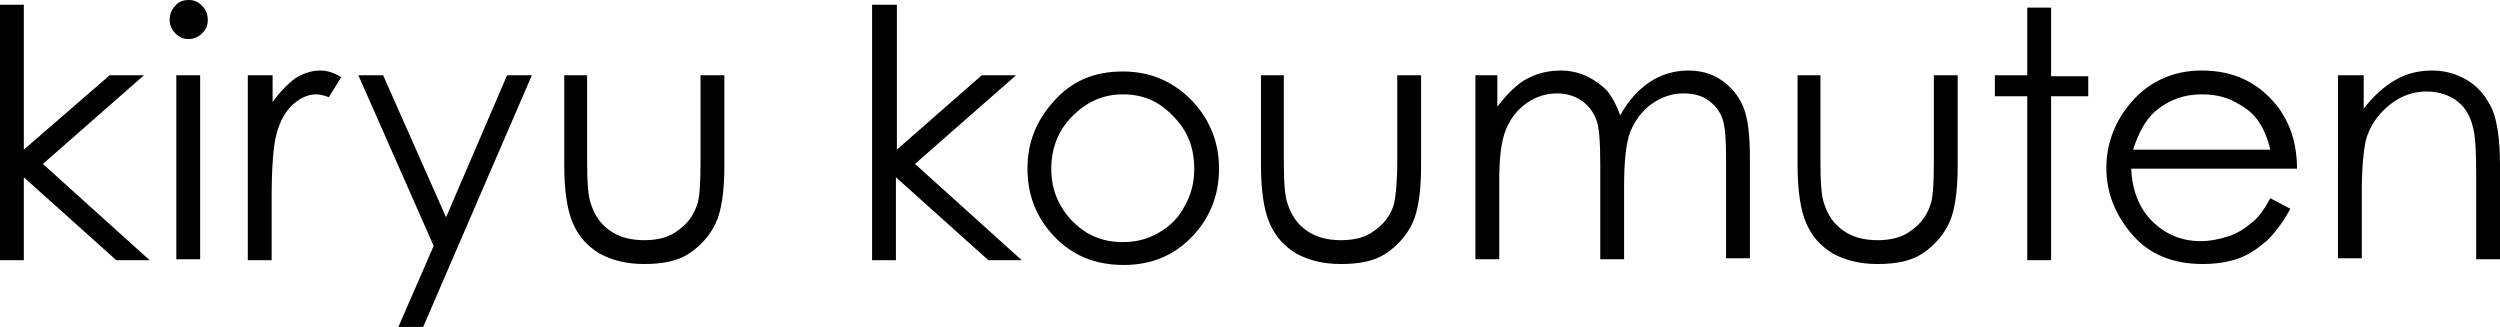 <?xml version="1.0" encoding="utf-8"?>
<!-- Generator: Adobe Illustrator 25.2.1, SVG Export Plug-In . SVG Version: 6.00 Build 0)  -->
<svg version="1.1" id="レイヤー_1" xmlns="http://www.w3.org/2000/svg" xmlns:xlink="http://www.w3.org/1999/xlink" x="0px"
	 y="0px" viewBox="0 0 262.3 34.3" style="enable-background:new 0 0 262.3 34.3;" xml:space="preserve">
<g>
	<path d="M0,0.5h2.5v15.2l9-7.8h3.6L4.5,17.2l11.2,10.1h-3.5l-9.7-8.7v8.7H0V0.5z"/>
	<path d="M19.8,0c0.6,0,1,0.2,1.4,0.6c0.4,0.4,0.6,0.9,0.6,1.5c0,0.6-0.2,1-0.6,1.4c-0.4,0.4-0.9,0.6-1.4,0.6c-0.6,0-1-0.2-1.4-0.6
		c-0.4-0.4-0.6-0.9-0.6-1.4c0-0.6,0.2-1.1,0.6-1.5C18.7,0.2,19.2,0,19.8,0z M18.5,7.9H21v19.3h-2.5V7.9z"/>
	<path d="M26.1,7.9h2.5v2.8c0.8-1.1,1.6-1.9,2.4-2.5c0.8-0.5,1.7-0.8,2.6-0.8c0.7,0,1.4,0.2,2.2,0.7l-1.3,2.1
		c-0.5-0.2-1-0.3-1.3-0.3c-0.8,0-1.6,0.3-2.4,1c-0.8,0.7-1.4,1.7-1.8,3.2c-0.3,1.1-0.5,3.3-0.5,6.7v6.5h-2.5V7.9z"/>
	<path d="M37.6,7.9h2.6l6.6,14.9l6.4-14.9h2.6L44.4,34.3h-2.6l3.7-8.5L37.6,7.9z"/>
	<path d="M59.1,7.9h2.5v9c0,2.2,0.1,3.7,0.4,4.5c0.4,1.2,1,2.1,2,2.8c1,0.7,2.2,1,3.6,1c1.4,0,2.6-0.3,3.5-1c1-0.7,1.6-1.5,2-2.6
		c0.3-0.7,0.4-2.3,0.4-4.7v-9H76v9.5c0,2.7-0.3,4.7-0.9,6c-0.6,1.3-1.6,2.4-2.8,3.2c-1.2,0.8-2.8,1.1-4.7,1.1
		c-1.9,0-3.4-0.4-4.7-1.1c-1.3-0.8-2.2-1.8-2.8-3.2c-0.6-1.4-0.9-3.4-0.9-6.2V7.9z"/>
	<path d="M91.6,0.5h2.5v15.2l8.9-7.8h3.6L96,17.2l11.2,10.1h-3.5l-9.7-8.7v8.7h-2.5V0.5z"/>
	<path d="M117.8,7.5c3,0,5.4,1.1,7.4,3.2c1.8,2,2.7,4.3,2.7,7c0,2.7-0.9,5.1-2.8,7.1c-1.9,2-4.3,3-7.2,3c-3,0-5.4-1-7.3-3
		c-1.9-2-2.8-4.4-2.8-7.1c0-2.7,0.9-5,2.7-7C112.4,8.5,114.8,7.5,117.8,7.5z M117.8,9.9c-2.1,0-3.8,0.8-5.3,2.3
		c-1.5,1.5-2.2,3.4-2.2,5.5c0,1.4,0.3,2.7,1,3.9c0.7,1.2,1.6,2.1,2.7,2.8c1.2,0.7,2.4,1,3.8,1c1.4,0,2.6-0.3,3.8-1
		c1.2-0.7,2.1-1.6,2.7-2.8c0.7-1.2,1-2.5,1-3.9c0-2.2-0.7-4-2.2-5.5C121.6,10.6,119.9,9.9,117.8,9.9z"/>
	<path d="M132.2,7.9h2.5v9c0,2.2,0.1,3.7,0.4,4.5c0.4,1.2,1,2.1,2,2.8c1,0.7,2.2,1,3.6,1c1.4,0,2.6-0.3,3.5-1c1-0.7,1.6-1.5,2-2.6
		c0.2-0.7,0.4-2.3,0.4-4.7v-9h2.5v9.5c0,2.7-0.3,4.7-0.9,6c-0.6,1.3-1.6,2.4-2.8,3.2c-1.2,0.8-2.8,1.1-4.7,1.1
		c-1.9,0-3.4-0.4-4.7-1.1c-1.3-0.8-2.2-1.8-2.8-3.2c-0.6-1.4-0.9-3.4-0.9-6.2V7.9z"/>
	<path d="M154.6,7.9h2.5v3.3c0.9-1.2,1.8-2.1,2.7-2.7c1.3-0.8,2.6-1.1,4-1.1c0.9,0,1.8,0.2,2.7,0.6c0.8,0.4,1.5,0.9,2.1,1.5
		c0.5,0.6,1,1.5,1.4,2.6c0.8-1.5,1.9-2.7,3.1-3.5c1.2-0.8,2.6-1.2,4-1.2c1.3,0,2.5,0.3,3.5,1c1,0.7,1.8,1.6,2.3,2.8
		c0.5,1.2,0.7,3,0.7,5.4v10.5h-2.5V16.7c0-2.1-0.1-3.5-0.4-4.3c-0.3-0.8-0.8-1.4-1.5-1.9c-0.7-0.5-1.6-0.7-2.6-0.7
		c-1.2,0-2.3,0.4-3.3,1.1c-1,0.7-1.7,1.7-2.2,2.8c-0.5,1.2-0.7,3.2-0.7,5.9v7.6h-2.5v-9.9c0-2.3-0.1-3.9-0.4-4.7
		c-0.3-0.8-0.8-1.5-1.5-2c-0.7-0.5-1.6-0.8-2.6-0.8c-1.1,0-2.2,0.3-3.2,1c-1,0.7-1.7,1.6-2.2,2.8c-0.5,1.2-0.7,3-0.7,5.4v8.2h-2.5
		V7.9z"/>
	<path d="M188.5,7.9h2.5v9c0,2.2,0.1,3.7,0.4,4.5c0.4,1.2,1,2.1,2,2.8c1,0.7,2.2,1,3.6,1c1.4,0,2.6-0.3,3.5-1c1-0.7,1.6-1.5,2-2.6
		c0.3-0.7,0.4-2.3,0.4-4.7v-9h2.5v9.5c0,2.7-0.3,4.7-0.9,6c-0.6,1.3-1.6,2.4-2.8,3.2c-1.2,0.8-2.8,1.1-4.7,1.1
		c-1.9,0-3.4-0.4-4.7-1.1c-1.3-0.8-2.2-1.8-2.8-3.2c-0.6-1.4-0.9-3.4-0.9-6.2V7.9z"/>
	<path d="M212.7,0.8h2.5v7.2h3.9v2.1h-3.9v17.2h-2.5V10.1h-3.4V7.9h3.4V0.8z"/>
	<path d="M238.2,20.8l2.1,1.1c-0.7,1.3-1.5,2.4-2.4,3.3c-0.9,0.8-1.9,1.5-3,1.9c-1.1,0.4-2.4,0.6-3.8,0.6c-3.1,0-5.6-1-7.4-3.1
		c-1.8-2.1-2.7-4.4-2.7-7c0-2.4,0.8-4.6,2.3-6.5c1.9-2.4,4.5-3.7,7.7-3.7c3.3,0,5.9,1.2,7.9,3.7c1.4,1.8,2.1,4,2.1,6.6h-17.4
		c0.1,2.2,0.8,4.1,2.2,5.5c1.4,1.4,3.1,2.1,5.1,2.1c1,0,1.9-0.2,2.9-0.5c0.9-0.3,1.7-0.8,2.4-1.4C236.8,23,237.5,22.1,238.2,20.8z
		 M238.2,15.7c-0.3-1.3-0.8-2.4-1.4-3.2c-0.6-0.8-1.5-1.4-2.5-1.9c-1-0.5-2.1-0.7-3.3-0.7c-1.9,0-3.5,0.6-4.9,1.8
		c-1,0.9-1.7,2.2-2.3,4H238.2z"/>
	<path d="M245.5,7.9h2.5v3.5c1-1.3,2.1-2.3,3.3-3c1.2-0.7,2.5-1,3.9-1c1.4,0,2.7,0.4,3.8,1.1c1.1,0.7,1.9,1.7,2.5,3
		c0.5,1.2,0.8,3.2,0.8,5.8v9.9h-2.5V18c0-2.2-0.1-3.7-0.3-4.5c-0.3-1.3-0.8-2.2-1.7-2.9c-0.8-0.6-1.9-1-3.2-1c-1.5,0-2.8,0.5-4,1.5
		c-1.2,1-2,2.2-2.4,3.7c-0.2,1-0.4,2.7-0.4,5.2v7.1h-2.5V7.9z"/>
</g>
</svg>
